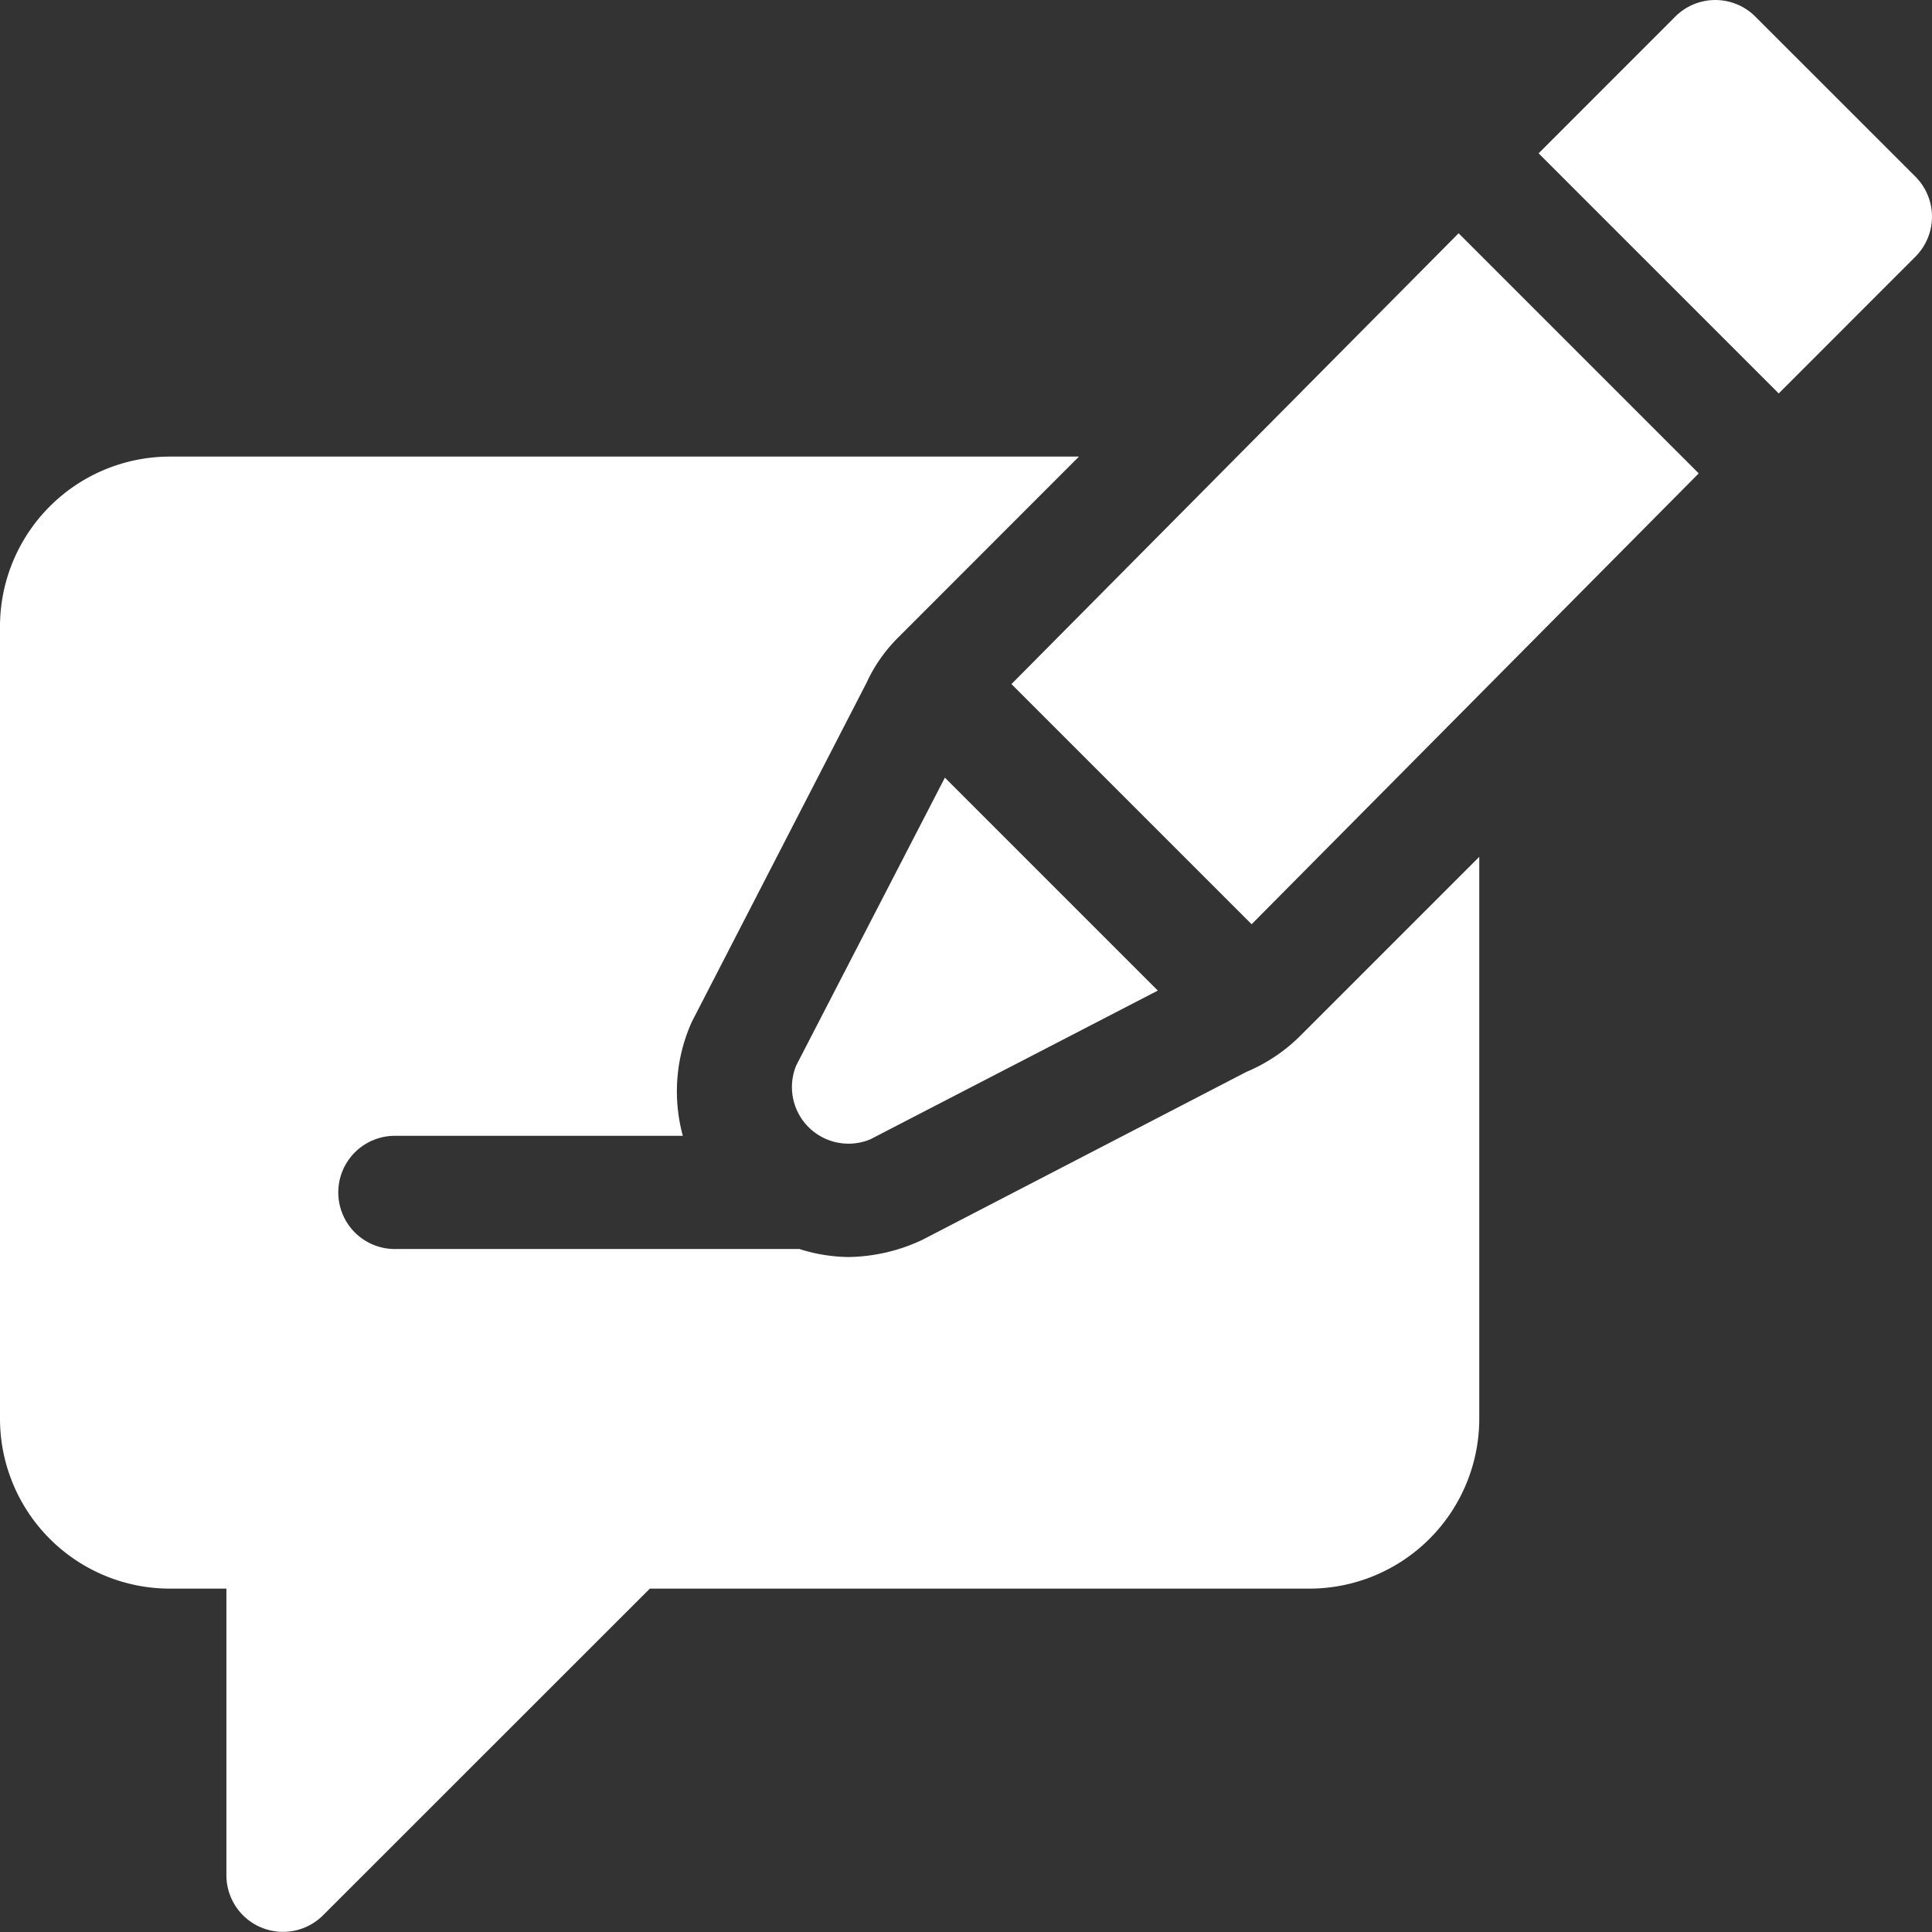 <svg xmlns="http://www.w3.org/2000/svg" width="63" height="63" viewBox="0 0 63 63"><rect x="0" y="0" width="63" height="63" fill="#333333" stroke="none"/><g transform="translate(-931 -7826)"><g transform="translate(931 7826)"><path d="M290.954,69.651l-7.83-7.83-14.581,14.7,7.832,7.831Zm0,0" transform="translate(-235.561 -54.214)" fill="#fff"/><path d="M210.478,215.462a1.846,1.846,0,0,0,2.416,2.413l9.373-4.849-6.944-6.944Zm0,0" transform="translate(-184.512 -180.724)" fill="#fff"/><path d="M420.54,8.37a1.846,1.846,0,0,0,0-2.61L415.32.541a1.846,1.846,0,0,0-2.61,0L408.253,5l7.83,7.83Zm0,0" transform="translate(-358.081 0)" fill="#fff"/><path d="M6.037,157.914H7.883v9.352a1.846,1.846,0,0,0,3.151,1.3L21.69,157.914H43.2a5.543,5.543,0,0,0,5.537-5.537V134.051l-5.822,5.822a5.485,5.485,0,0,1-1.766,1.188L30.578,146.54a5.828,5.828,0,0,1-2.417.561,5.454,5.454,0,0,1-1.591-.261H13.42a1.846,1.846,0,1,1,0-3.691h9.346a5.526,5.526,0,0,1,.294-3.718l5.7-11.062a5.046,5.046,0,0,1,1.069-1.51L35.683,121H6.037A5.543,5.543,0,0,0,.5,126.537v25.84a5.543,5.543,0,0,0,5.537,5.537Zm0,0" transform="translate(-0.5 -106.111)" fill="#fff"/></g></g></svg>